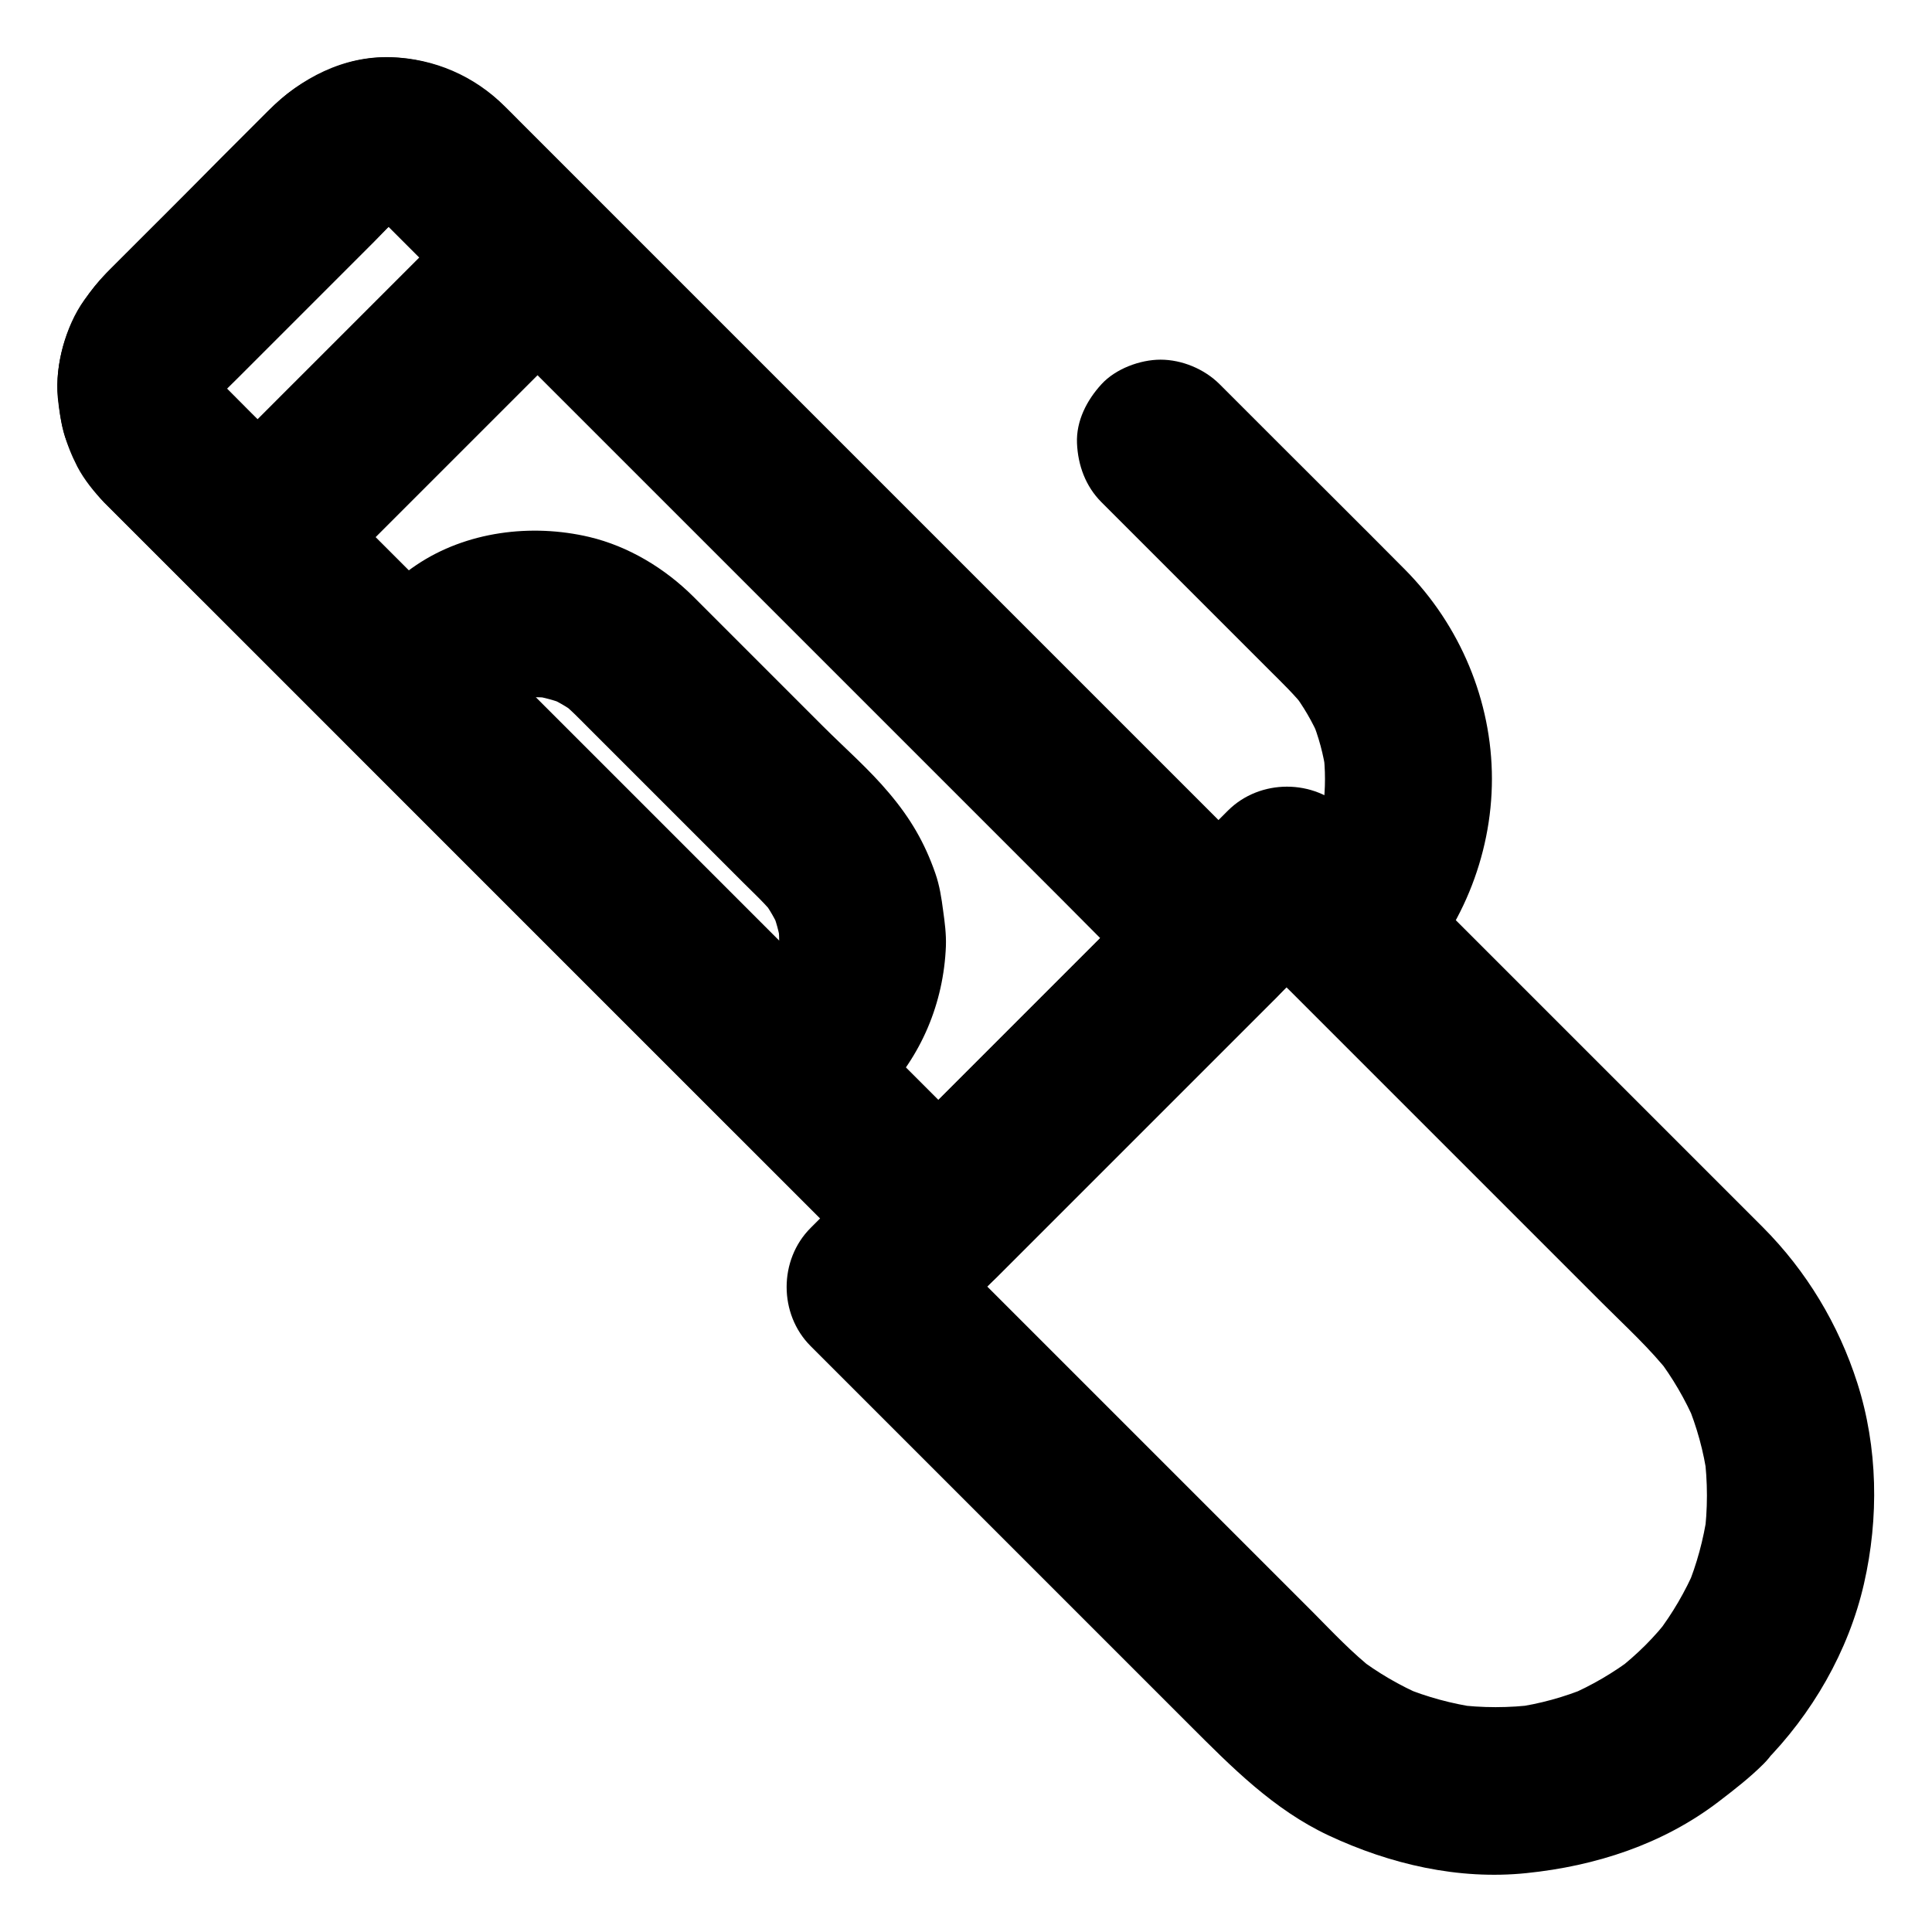 <?xml version="1.0" encoding="UTF-8"?>
<!-- Uploaded to: ICON Repo, www.iconrepo.com, Generator: ICON Repo Mixer Tools -->
<svg fill="#000000" width="800px" height="800px" version="1.1" viewBox="144 144 512 512" xmlns="http://www.w3.org/2000/svg">
 <g>
  <path d="m451.17 376.97c-8.363 8.363-16.727 16.727-25.094 25.094-13.285 13.285-26.566 26.566-39.852 39.852-3.051 3.051-6.148 6.148-9.199 9.199h31.293c-12.742-12.742-25.535-25.535-38.277-38.277-8.906-8.906-17.809-17.809-26.715-26.715-18.352-18.352-36.754-36.754-55.105-55.105l-56.137-56.137c-9.543-9.543-19.188-19.09-28.684-28.684-0.789-0.789-1.477-1.574-2.164-2.41 1.133 1.477 2.312 3 3.445 4.477-0.984-1.328-1.77-2.707-2.461-4.184 0.738 1.77 1.477 3.543 2.215 5.266-0.688-1.672-1.18-3.394-1.477-5.215 0.246 1.969 0.543 3.938 0.789 5.902-0.246-2.016-0.246-4.035 0-6.051-0.246 1.969-0.543 3.938-0.789 5.902 0.297-1.82 0.789-3.492 1.477-5.215-0.738 1.77-1.477 3.543-2.215 5.266 0.688-1.477 1.477-2.856 2.461-4.184-1.133 1.477-2.312 3-3.445 4.477 1.77-2.215 3.887-4.184 5.902-6.199 3.59-3.59 7.231-7.231 10.824-10.824 8.363-8.363 16.68-16.68 25.043-25.043 2.363-2.363 4.676-4.969 7.281-7.035-1.477 1.133-3 2.312-4.477 3.445 1.328-0.984 2.707-1.77 4.184-2.461-1.77 0.738-3.543 1.477-5.266 2.215 1.672-0.688 3.394-1.18 5.215-1.477-1.969 0.246-3.938 0.543-5.902 0.789 2.016-0.246 4.035-0.246 6.051 0-1.969-0.246-3.938-0.543-5.902-0.789 1.82 0.297 3.492 0.789 5.215 1.477-1.77-0.738-3.543-1.477-5.266-2.215 1.477 0.688 2.856 1.477 4.184 2.461-1.477-1.133-3-2.312-4.477-3.445 2.609 2.066 4.871 4.625 7.231 6.938 4.922 4.922 9.84 9.84 14.711 14.711 16.234 16.234 32.52 32.52 48.758 48.758 19.875 19.875 39.805 39.805 59.68 59.68 17.172 17.172 34.293 34.293 51.465 51.465 8.363 8.363 16.68 16.875 25.141 25.141 0.098 0.098 0.246 0.246 0.344 0.344 4.035 4.035 9.988 6.496 15.645 6.496 5.41 0 11.906-2.41 15.645-6.496 3.887-4.231 6.742-9.742 6.496-15.645-0.246-5.856-2.262-11.414-6.496-15.645-2.461-2.461-4.922-4.922-7.43-7.43-6.641-6.641-13.285-13.285-19.926-19.926-9.496-9.496-19.039-19.039-28.535-28.535-11.168-11.168-22.387-22.387-33.555-33.555-11.66-11.66-23.32-23.32-34.934-34.934-10.922-10.922-21.895-21.895-32.816-32.816l-26.668-26.668c-5.707-5.707-11.367-11.367-17.074-17.074-1.277-1.277-2.508-2.559-3.789-3.789-8.117-8.07-18.598-12.594-30.062-12.988-12.645-0.395-23.91 5.512-32.621 14.219-4.231 4.231-8.414 8.414-12.645 12.645-9.738 9.895-19.48 19.633-29.27 29.375-2.508 2.508-4.625 5.164-6.742 8.02-2.656 3.641-4.527 8.07-5.707 12.348-1.133 4.281-1.82 9.102-1.379 13.578 0.688 6.84 2.016 12.152 5.164 18.301 1.82 3.492 4.477 6.742 7.184 9.594l73.262 73.262c11.66 11.66 23.273 23.273 34.934 34.934 10.281 10.281 20.516 20.516 30.801 30.801 7.133 7.133 14.27 14.27 21.352 21.352 2.508 2.508 5.019 5.019 7.527 7.527 9.742 9.742 19.484 19.484 29.227 29.227 2.707 2.707 5.41 5.41 8.117 8.117 8.461 8.461 22.828 8.461 31.293 0l74.145-74.145c4.035-4.035 6.496-9.988 6.496-15.645 0-5.41-2.41-11.906-6.496-15.645-4.231-3.887-9.742-6.742-15.645-6.496-5.711 0.246-11.27 2.215-15.5 6.445z"/>
  <path d="m580.02 580.02c-2.363 2.363-4.922 4.574-7.527 6.641 1.477-1.133 3-2.312 4.477-3.445-5.363 4.082-11.168 7.477-17.367 10.137 1.77-0.738 3.543-1.477 5.266-2.215-6.297 2.609-12.84 4.43-19.633 5.363 1.969-0.246 3.938-0.543 5.902-0.789-7.184 0.934-14.367 0.934-21.551 0 1.969 0.246 3.938 0.543 5.902 0.789-6.742-0.984-13.332-2.754-19.633-5.363 1.77 0.738 3.543 1.477 5.266 2.215-6.199-2.656-12.004-6.051-17.367-10.137 1.477 1.133 3 2.312 4.477 3.445-5.856-4.574-10.973-10.035-16.188-15.301-8.66-8.66-17.32-17.32-25.977-25.977-20.566-20.566-41.082-41.082-61.648-61.648-4.82-4.82-9.594-9.594-14.414-14.414v31.293l110.6-110.6h-31.293c13.086 13.086 26.125 26.125 39.211 39.211 20.074 20.074 40.195 40.195 60.27 60.27 6.051 6.051 12.547 11.957 17.809 18.695-1.133-1.477-2.312-3-3.445-4.477 4.082 5.363 7.477 11.168 10.137 17.367-0.738-1.77-1.477-3.543-2.215-5.266 2.609 6.297 4.43 12.84 5.363 19.633-0.246-1.969-0.543-3.938-0.789-5.902 0.934 7.184 0.934 14.367 0 21.551 0.246-1.969 0.543-3.938 0.789-5.902-0.984 6.742-2.754 13.332-5.363 19.633 0.738-1.77 1.477-3.543 2.215-5.266-2.656 6.199-6.051 12.004-10.137 17.367 1.133-1.477 2.312-3 3.445-4.477-2.008 2.699-4.223 5.207-6.582 7.57-3.984 4.035-6.496 9.938-6.496 15.645 0 5.41 2.41 11.906 6.496 15.645 4.231 3.887 9.742 6.742 15.645 6.496 5.856-0.246 11.465-2.215 15.645-6.496 12.891-12.988 22.582-29.719 26.668-47.625 3.984-17.418 3.691-36.113-1.77-53.184-4.969-15.547-13.48-29.668-24.992-41.23-2.363-2.363-4.723-4.723-7.086-7.086-11.957-11.957-23.91-23.91-35.867-35.867-14.414-14.414-28.781-28.781-43.199-43.199-7.973-7.969-15.895-16.086-24.012-23.957-0.098-0.098-0.246-0.246-0.344-0.344-8.461-8.461-22.828-8.461-31.293 0-12.449 12.449-24.895 24.895-37.344 37.344-19.828 19.828-39.703 39.703-59.531 59.531l-13.727 13.727c-8.461 8.461-8.461 22.828 0 31.293 6.641 6.641 13.332 13.332 19.977 19.977 14.121 14.121 28.191 28.191 42.312 42.312 12.695 12.695 25.387 25.387 38.129 38.129 11.168 11.168 22.289 22.434 36.852 29.273 16.285 7.625 34.391 11.855 52.449 9.988 18.301-1.871 36.113-7.625 50.871-18.895 4.184-3.199 8.316-6.394 12.004-10.086 4.035-4.035 6.496-9.988 6.496-15.645 0-5.41-2.41-11.906-6.496-15.645-4.231-3.887-9.742-6.742-15.645-6.496-5.953 0.195-11.465 2.16-15.742 6.394z"/>
  <path d="m435.91 277.1 44.871 44.871c3.148 3.148 6.348 6.199 9.102 9.742-1.133-1.477-2.312-3-3.445-4.477 2.953 3.887 5.41 8.07 7.332 12.594-0.738-1.77-1.477-3.543-2.215-5.266 1.918 4.625 3.199 9.445 3.887 14.367-0.246-1.969-0.543-3.938-0.789-5.902 0.641 4.922 0.641 9.891 0 14.809 0.246-1.969 0.543-3.938 0.789-5.902-0.688 4.969-1.969 9.742-3.887 14.367 0.738-1.77 1.477-3.543 2.215-5.266-1.918 4.477-4.379 8.707-7.332 12.594 1.133-1.477 2.312-3 3.445-4.477-1.477 1.871-3.051 3.691-4.723 5.363-4.035 4.035-6.496 9.988-6.496 15.645 0 5.41 2.41 11.906 6.496 15.645 4.231 3.887 9.742 6.742 15.645 6.496 5.856-0.246 11.414-2.262 15.645-6.496 14.562-14.562 22.926-34.832 22.926-55.398 0-20.664-8.461-40.738-22.977-55.398-11.512-11.609-23.125-23.125-34.734-34.734-4.82-4.82-9.645-9.645-14.465-14.465-4.035-4.035-9.988-6.496-15.645-6.496-5.41 0-11.906 2.41-15.645 6.496-3.887 4.231-6.742 9.742-6.496 15.645 0.25 5.852 2.266 11.414 6.496 15.645z"/>
  <path d="m245.95 203.1 24.797 24.797v-31.293c-8.363 8.363-16.727 16.727-25.094 25.094-13.285 13.285-26.566 26.566-39.852 39.852-3.051 3.051-6.148 6.148-9.199 9.199h31.293c-4.379-4.379-8.707-8.707-13.086-13.086-4.527-4.527-9.645-8.809-13.578-13.875 1.133 1.477 2.312 3 3.445 4.477-0.984-1.328-1.77-2.707-2.461-4.184 0.738 1.77 1.477 3.543 2.215 5.266-0.688-1.672-1.18-3.394-1.477-5.215 0.246 1.969 0.543 3.938 0.789 5.902-0.246-2.016-0.246-4.035 0-6.051-0.246 1.969-0.543 3.938-0.789 5.902 0.297-1.82 0.789-3.492 1.477-5.215-0.738 1.77-1.477 3.543-2.215 5.266 0.688-1.477 1.477-2.856 2.461-4.184-1.133 1.477-2.312 3-3.445 4.477 1.77-2.262 3.887-4.184 5.902-6.199 3.59-3.59 7.231-7.231 10.824-10.824 8.363-8.363 16.68-16.68 25.043-25.043 2.363-2.363 4.676-4.969 7.281-7.035-1.477 1.133-3 2.312-4.477 3.445 1.328-0.984 2.707-1.77 4.184-2.461-1.77 0.738-3.543 1.477-5.266 2.215 1.672-0.688 3.394-1.18 5.215-1.477-1.969 0.246-3.938 0.543-5.902 0.789 2.016-0.246 4.035-0.246 6.051 0-1.969-0.246-3.938-0.543-5.902-0.789 1.82 0.297 3.492 0.789 5.215 1.477-1.77-0.738-3.543-1.477-5.266-2.215 1.477 0.688 2.856 1.477 4.184 2.461-1.477-1.133-3-2.312-4.477-3.445 0.684 0.645 1.422 1.285 2.109 1.973 4.133 3.984 9.891 6.496 15.645 6.496 5.41 0 11.906-2.41 15.645-6.496 3.887-4.231 6.742-9.742 6.496-15.645-0.246-5.805-2.215-11.512-6.496-15.645-11.367-10.973-29.273-16.09-44.328-10.035-6.297 2.559-11.367 5.363-16.285 10.184-0.738 0.738-1.477 1.477-2.164 2.164-7.723 7.723-15.398 15.398-23.125 23.125-6.445 6.445-12.891 12.84-19.285 19.285-8.512 8.609-14.023 21.254-12.594 33.504 0.441 3.836 0.836 7.527 2.262 11.07 2.41 6.102 4.527 9.691 8.809 14.809 0.934 1.082 1.969 2.066 3 3.102 7.676 7.676 15.352 15.352 23.027 23.027 8.461 8.461 22.828 8.461 31.293 0 8.363-8.363 16.727-16.727 25.094-25.094l39.852-39.852c3.051-3.051 6.148-6.148 9.199-9.199 8.461-8.461 8.461-22.828 0-31.293l-24.797-24.797c-4.035-4.035-9.988-6.496-15.645-6.496-5.41 0-11.906 2.41-15.645 6.496-3.887 4.231-6.742 9.742-6.496 15.645 0.289 5.856 2.309 11.367 6.539 15.645z"/>
  <path d="m346.22 403.54c-2.805 2.805-5.609 5.609-8.414 8.414h31.293c-11.512-11.512-23.027-23.027-34.539-34.539l-54.758-54.758c-4.184-4.184-8.363-8.363-12.547-12.547v31.293c3.938-3.938 7.773-8.266 12.203-11.711-1.477 1.133-3 2.312-4.477 3.445 2.461-1.82 5.019-3.297 7.824-4.527-1.77 0.738-3.543 1.477-5.266 2.215 2.953-1.23 6.004-2.066 9.152-2.508-1.969 0.246-3.938 0.543-5.902 0.789 3.394-0.441 6.742-0.441 10.137 0-1.969-0.246-3.938-0.543-5.902-0.789 3.148 0.492 6.199 1.328 9.152 2.508-1.77-0.738-3.543-1.477-5.266-2.215 2.805 1.23 5.363 2.707 7.824 4.527-1.477-1.133-3-2.312-4.477-3.445 2.856 2.215 5.312 4.82 7.871 7.379l40.785 40.785c2.953 2.953 6.102 5.805 8.66 9.152-1.133-1.477-2.312-3-3.445-4.477 1.82 2.461 3.297 5.019 4.527 7.824-0.738-1.77-1.477-3.543-2.215-5.266 1.23 2.953 2.066 6.004 2.508 9.152-0.246-1.969-0.543-3.938-0.789-5.902 0.441 3.394 0.441 6.742 0 10.137 0.246-1.969 0.543-3.938 0.789-5.902-0.492 3.148-1.328 6.199-2.508 9.152 0.738-1.77 1.477-3.543 2.215-5.266-1.23 2.805-2.707 5.363-4.527 7.824 1.133-1.477 2.312-3 3.445-4.477-1.094 1.273-2.176 2.551-3.356 3.731-3.984 4.082-6.496 9.938-6.496 15.645 0 5.41 2.41 11.906 6.496 15.645 4.231 3.887 9.742 6.742 15.645 6.496 5.856-0.246 11.465-2.215 15.645-6.496 10.629-10.824 16.582-24.992 17.172-40.148 0.098-3.148-0.297-6.199-0.738-9.348-0.441-3.394-0.934-6.641-2.066-9.891-2.856-8.215-6.641-14.613-12.203-21.207-5.312-6.348-11.758-11.957-17.613-17.809-9.055-9.055-18.156-18.156-27.207-27.207-2.363-2.363-4.773-4.773-7.133-7.133-7.527-7.477-17.172-13.332-27.602-15.793-15.301-3.59-32.52-1.477-45.758 7.43-6.938 4.676-12.547 10.527-18.402 16.383-8.461 8.461-8.461 22.828 0 31.293l101.84 101.84c8.461 8.461 22.828 8.461 31.293 0 2.805-2.805 5.609-5.609 8.414-8.414 4.035-4.035 6.496-9.988 6.496-15.645 0-5.41-2.41-11.906-6.496-15.645-4.231-3.887-9.742-6.742-15.645-6.496-5.902 0.297-11.414 2.266-15.645 6.496z"/>
 </g>
</svg>